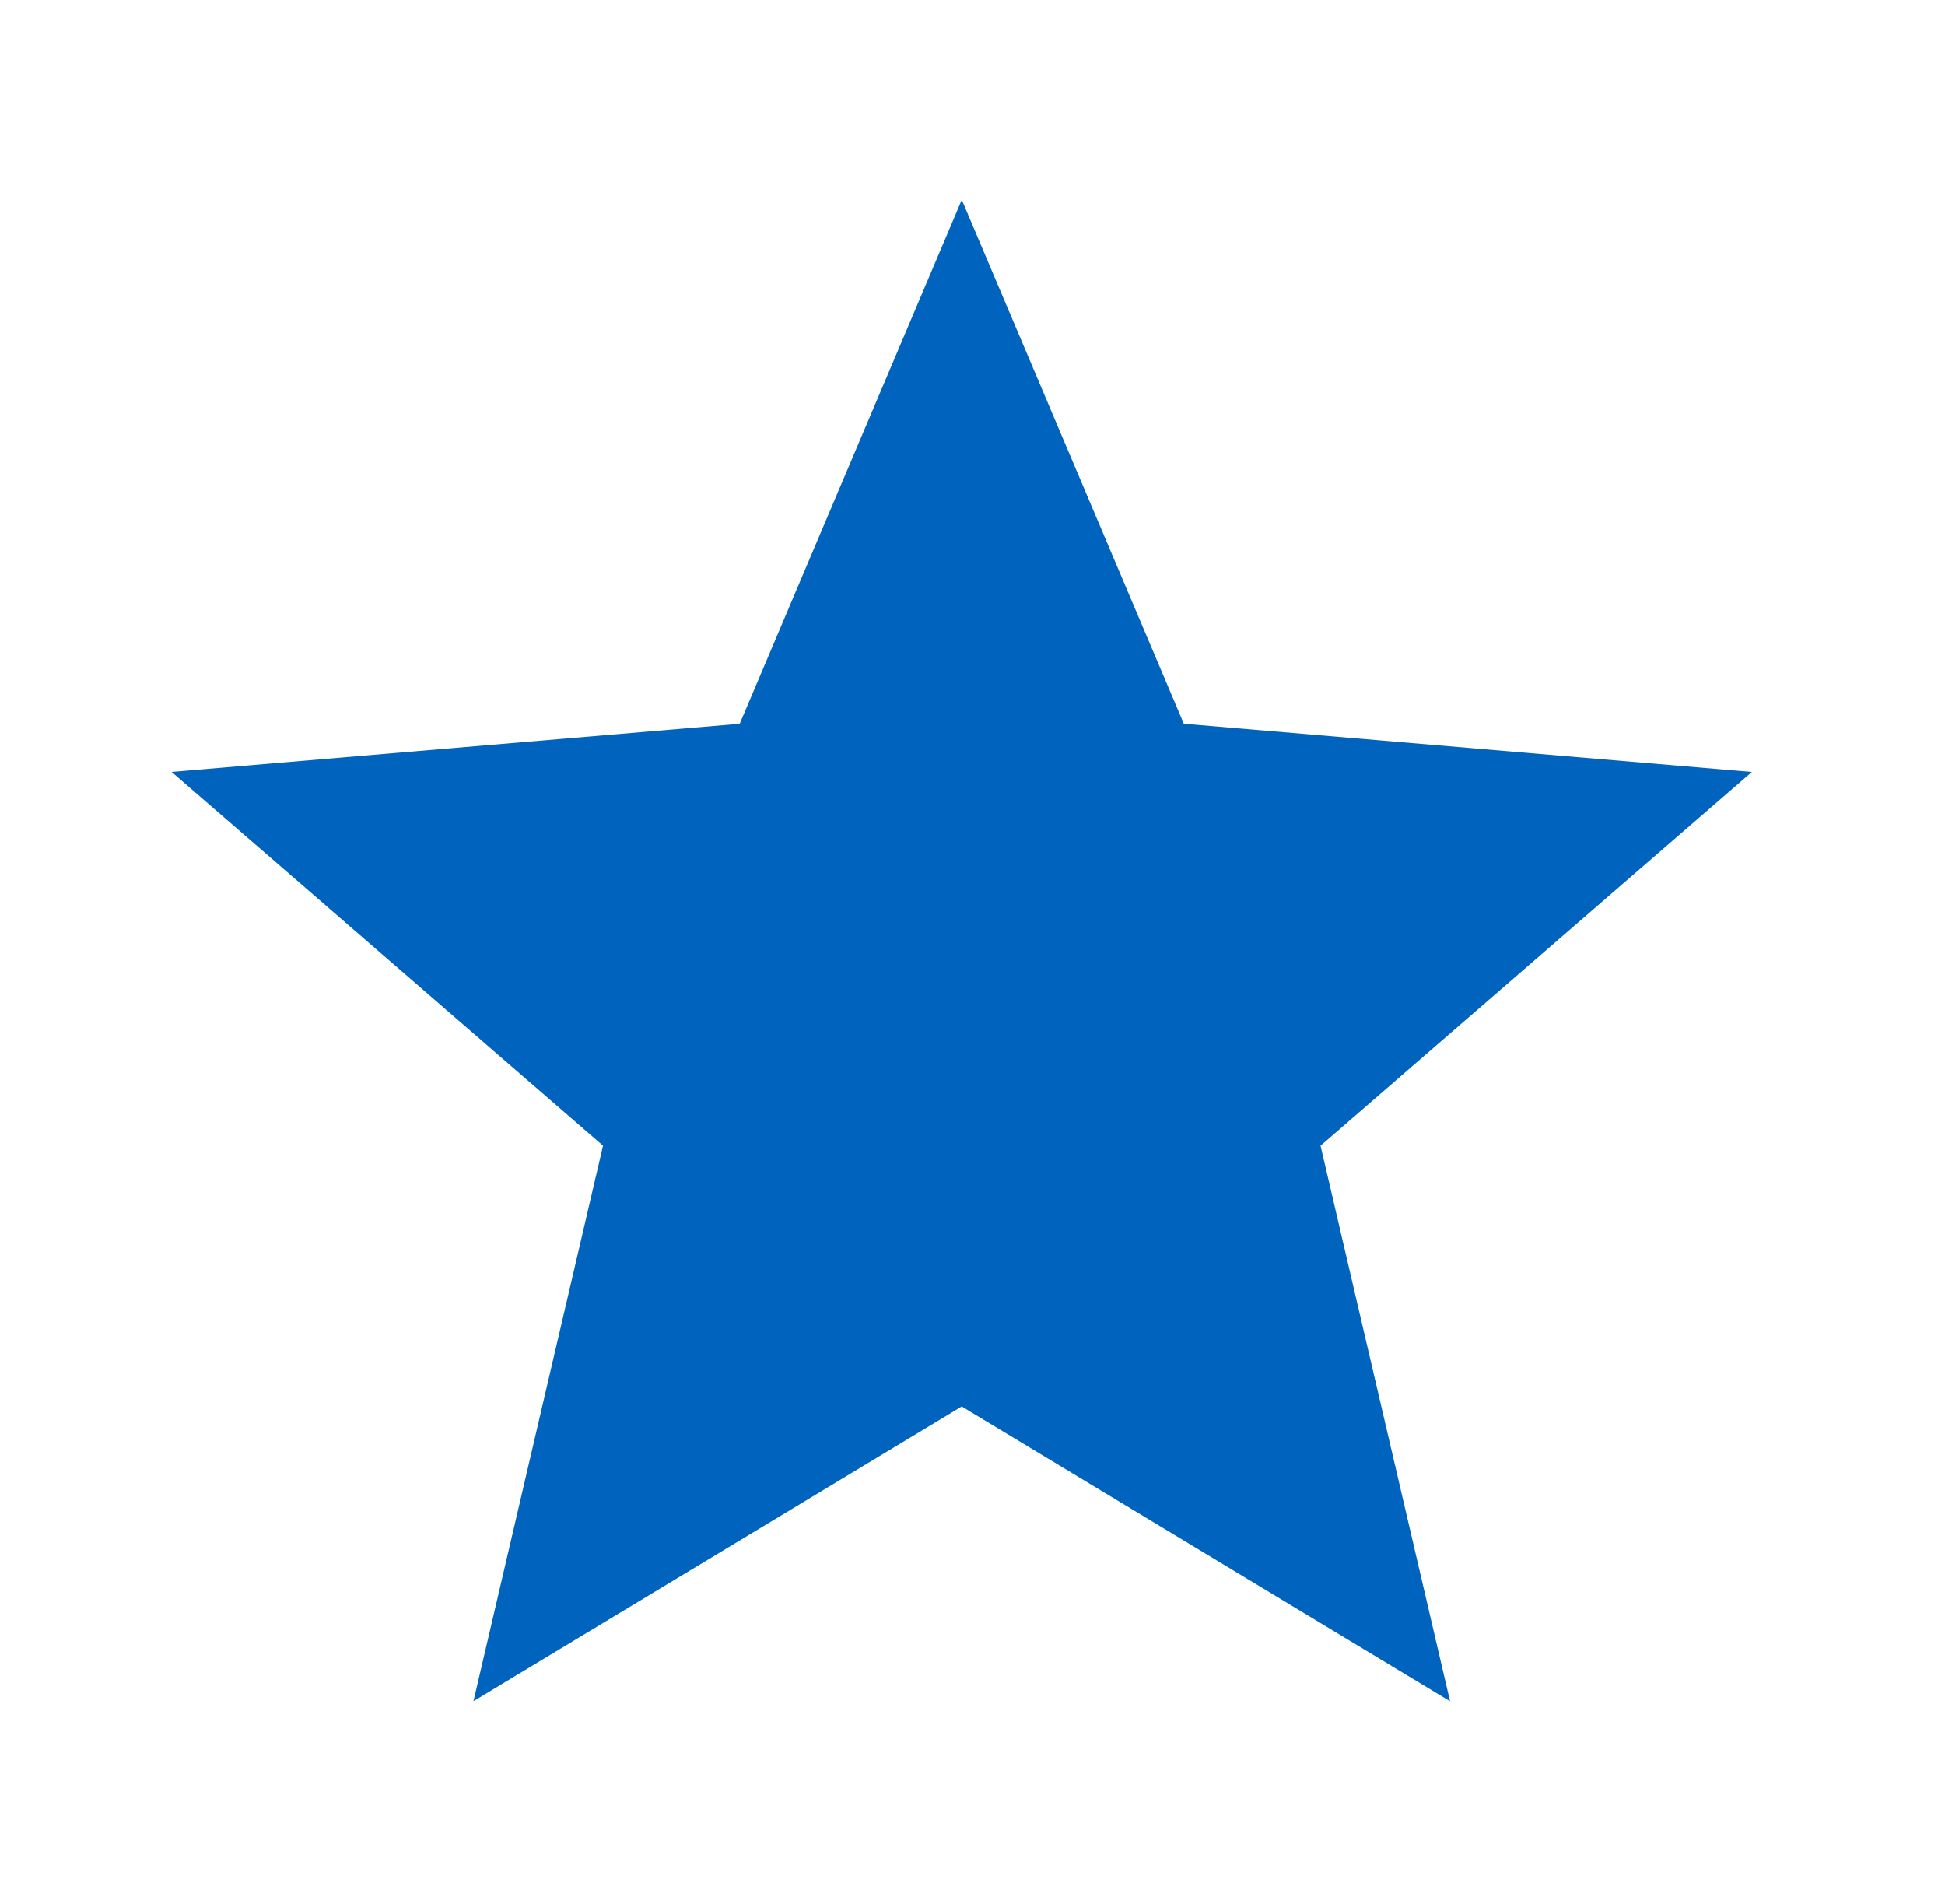 <svg xmlns="http://www.w3.org/2000/svg" width="47" height="46" fill="none"><path fill="#0064BF" d="m23.24 33.983 11.8 7.122-3.13-13.423 10.424-9.031-13.728-1.165-5.365-12.659-5.366 12.66L4.147 18.65l10.425 9.031-3.131 13.423 11.8-7.122Z"/></svg>
